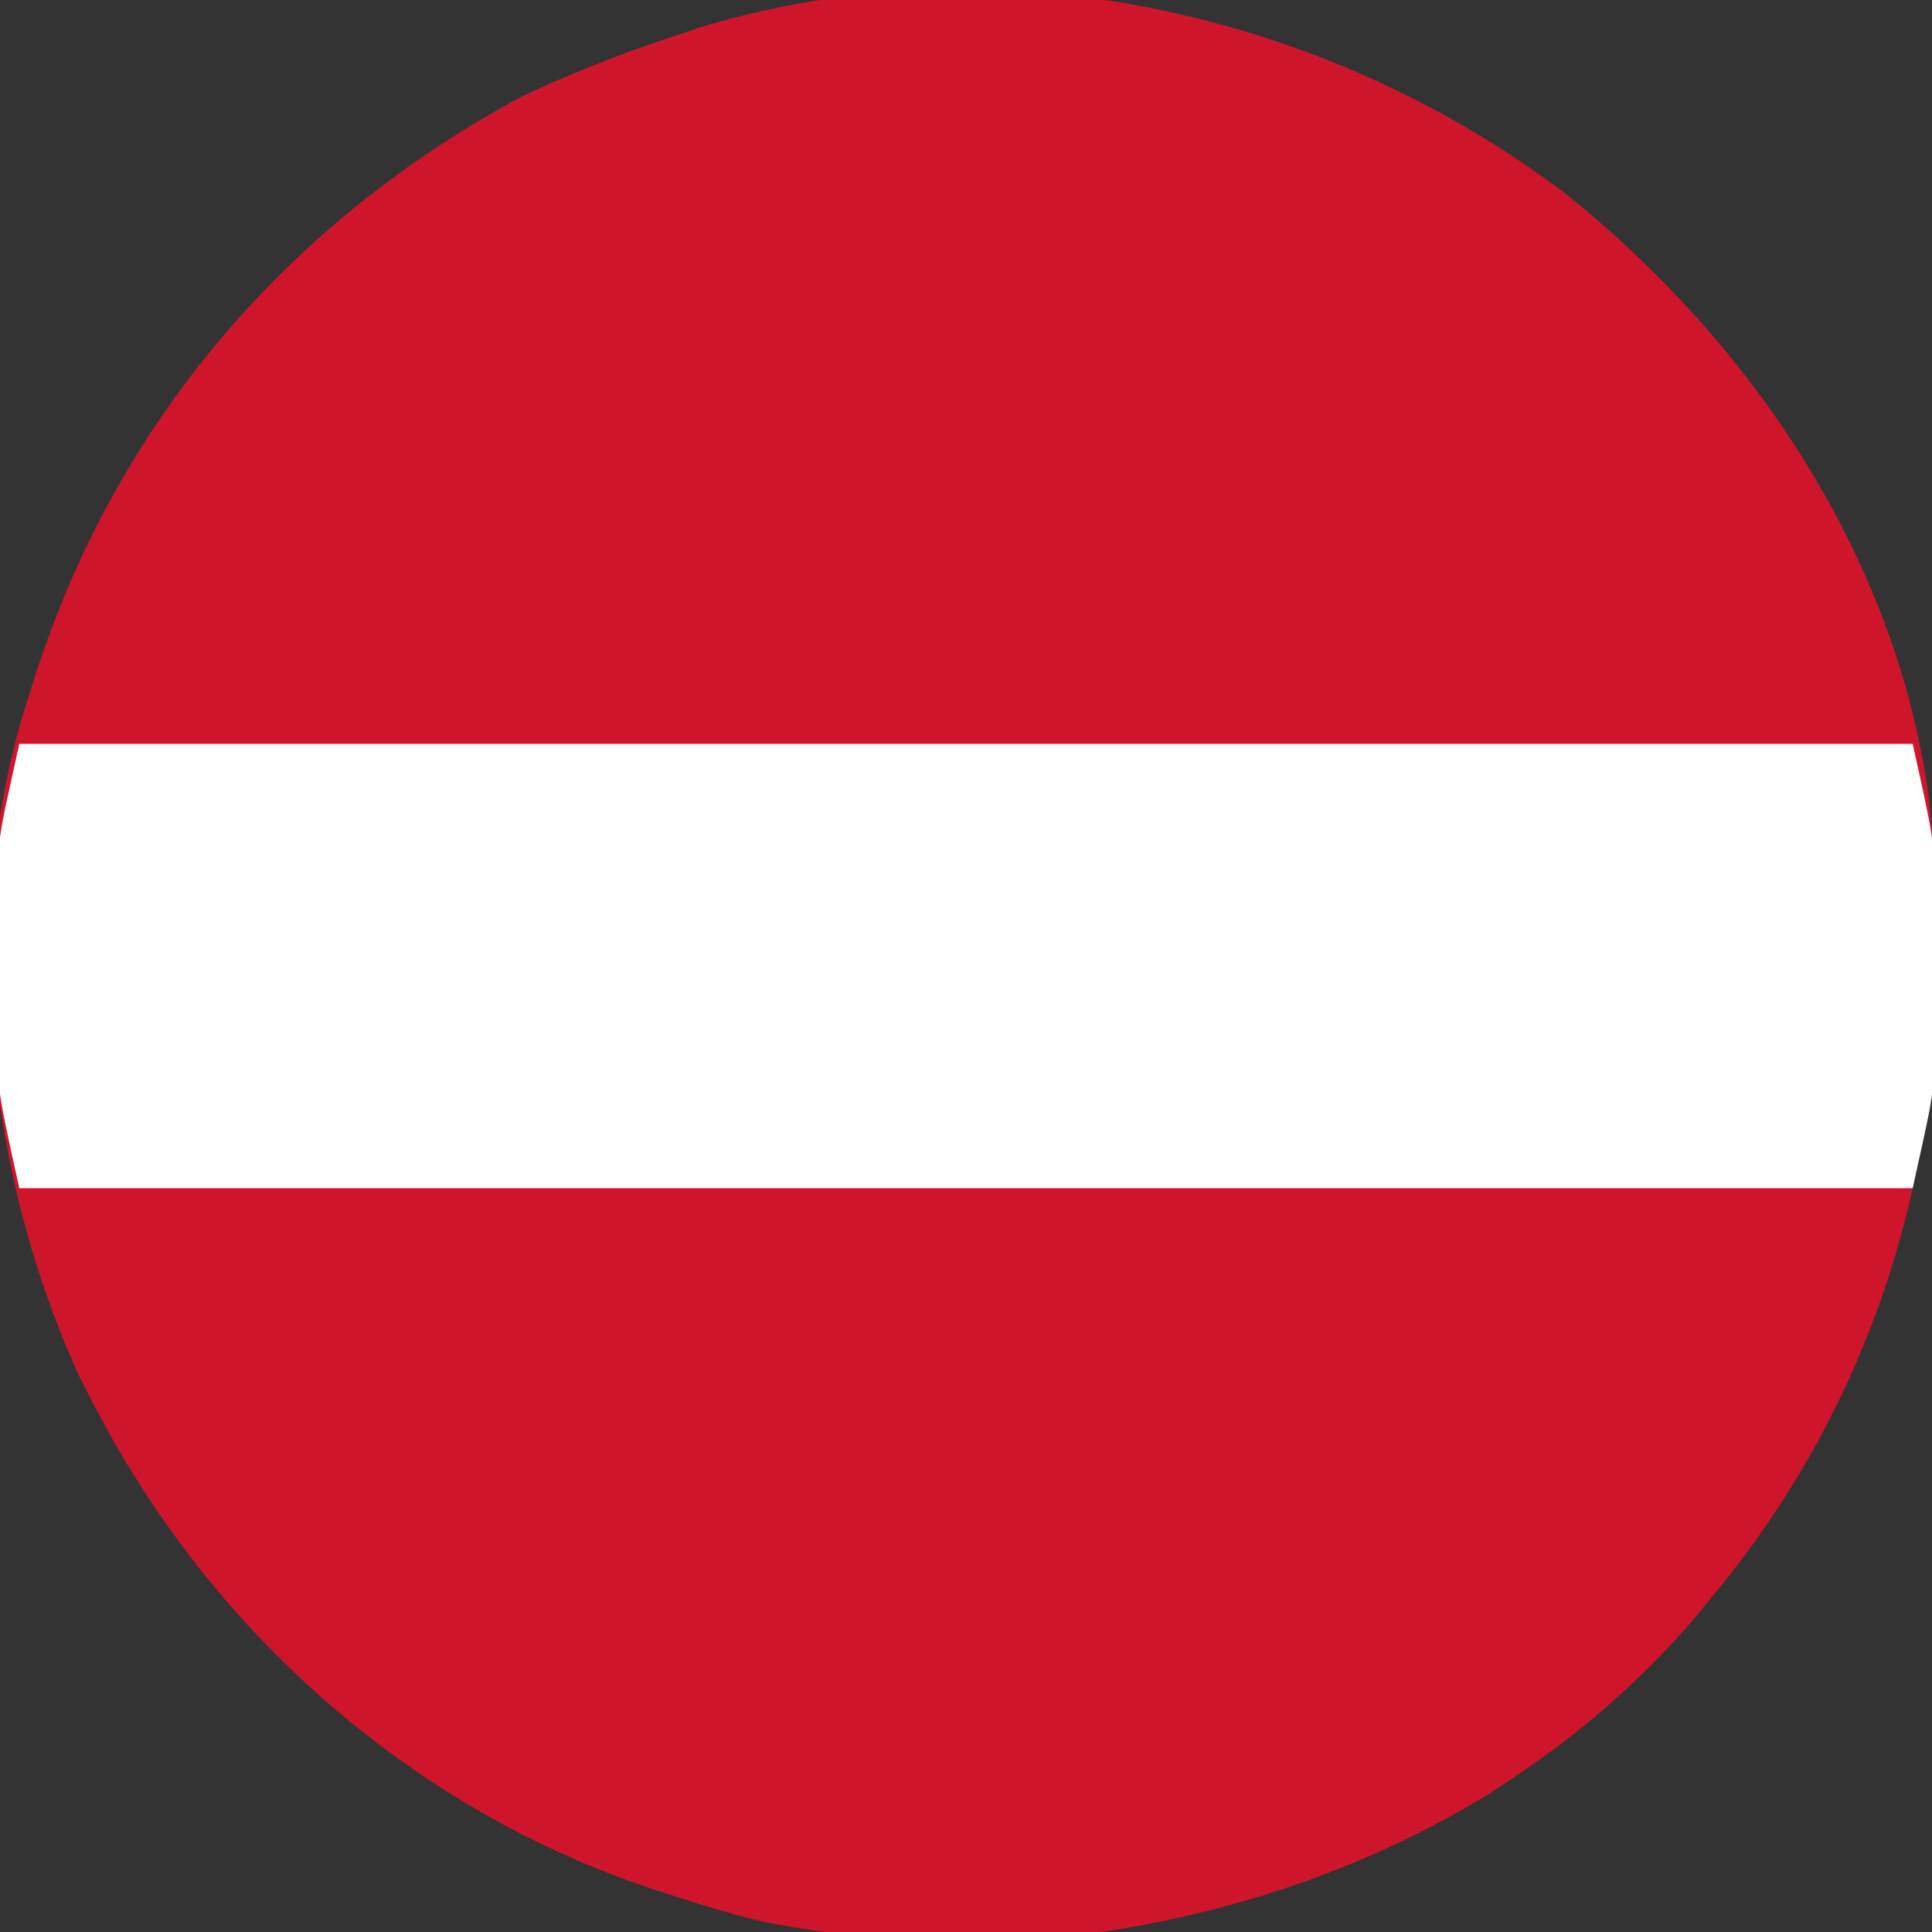<?xml version="1.0" encoding="UTF-8"?>
<svg version="1.1" xmlns="http://www.w3.org/2000/svg" width="200" height="200">
<rect width="100%" height="100%" fill="#333333" stroke="none"/>
<path d="M0 0 C19.589 15.641 34.692 38.259 37.789 63.525 C40.524 95.612 33.955 123.12 13 148 C-2.666 165.973 -24.633 176.532 -48 180 C-63.316 180.909 -78.371 180.902 -93 176 C-93.955 175.687 -93.955 175.687 -94.929 175.367 C-121.156 166.547 -141.208 147.086 -153.691 122.695 C-163.468 101.477 -166.365 74.401 -159 52 C-158.807 51.383 -158.613 50.767 -158.414 50.131 C-150.042 23.846 -132.309 3.066 -108 -10 C-103.091 -12.331 -98.152 -14.28 -93 -16 C-91.764 -16.415 -90.528 -16.83 -89.254 -17.258 C-58.842 -26.344 -25.003 -18.895 0 0 Z " fill="#CF152C" transform="translate(162,20)"/>
<path d="M0 0 C64.68 0 129.36 0 196 0 C190.194 26.127 174.458 48.288 151.968 62.802 C129.813 76.284 102.221 81.056 76.725 75.873 C73.418 75.065 70.231 74.083 67 73 C66.364 72.791 65.727 72.582 65.071 72.367 C39.814 63.873 18.957 44.967 7.104 21.204 C3.733 14.098 1.725 7.764 0 0 Z " fill="#CF152C" transform="translate(2,123)"/>
<path d="M0 0 C64.68 0 129.36 0 196 0 C198.254 10.143 198.254 10.143 198.266 15.688 C198.268 16.881 198.271 18.075 198.273 19.305 C198.266 20.524 198.258 21.744 198.25 23 C198.258 24.219 198.265 25.439 198.273 26.695 C198.271 27.889 198.268 29.083 198.266 30.312 C198.263 31.381 198.261 32.45 198.259 33.551 C198 37 198 37 196 46 C131.32 46 66.64 46 0 46 C-2.254 35.857 -2.254 35.857 -2.266 30.312 C-2.269 28.522 -2.269 28.522 -2.273 26.695 C-2.266 25.476 -2.258 24.256 -2.25 23 C-2.258 21.781 -2.265 20.561 -2.273 19.305 C-2.271 18.111 -2.268 16.917 -2.266 15.688 C-2.263 14.619 -2.261 13.55 -2.259 12.449 C-2 9 -2 9 0 0 Z " fill="#FEFEFE" transform="translate(2,77)"/>
</svg>
